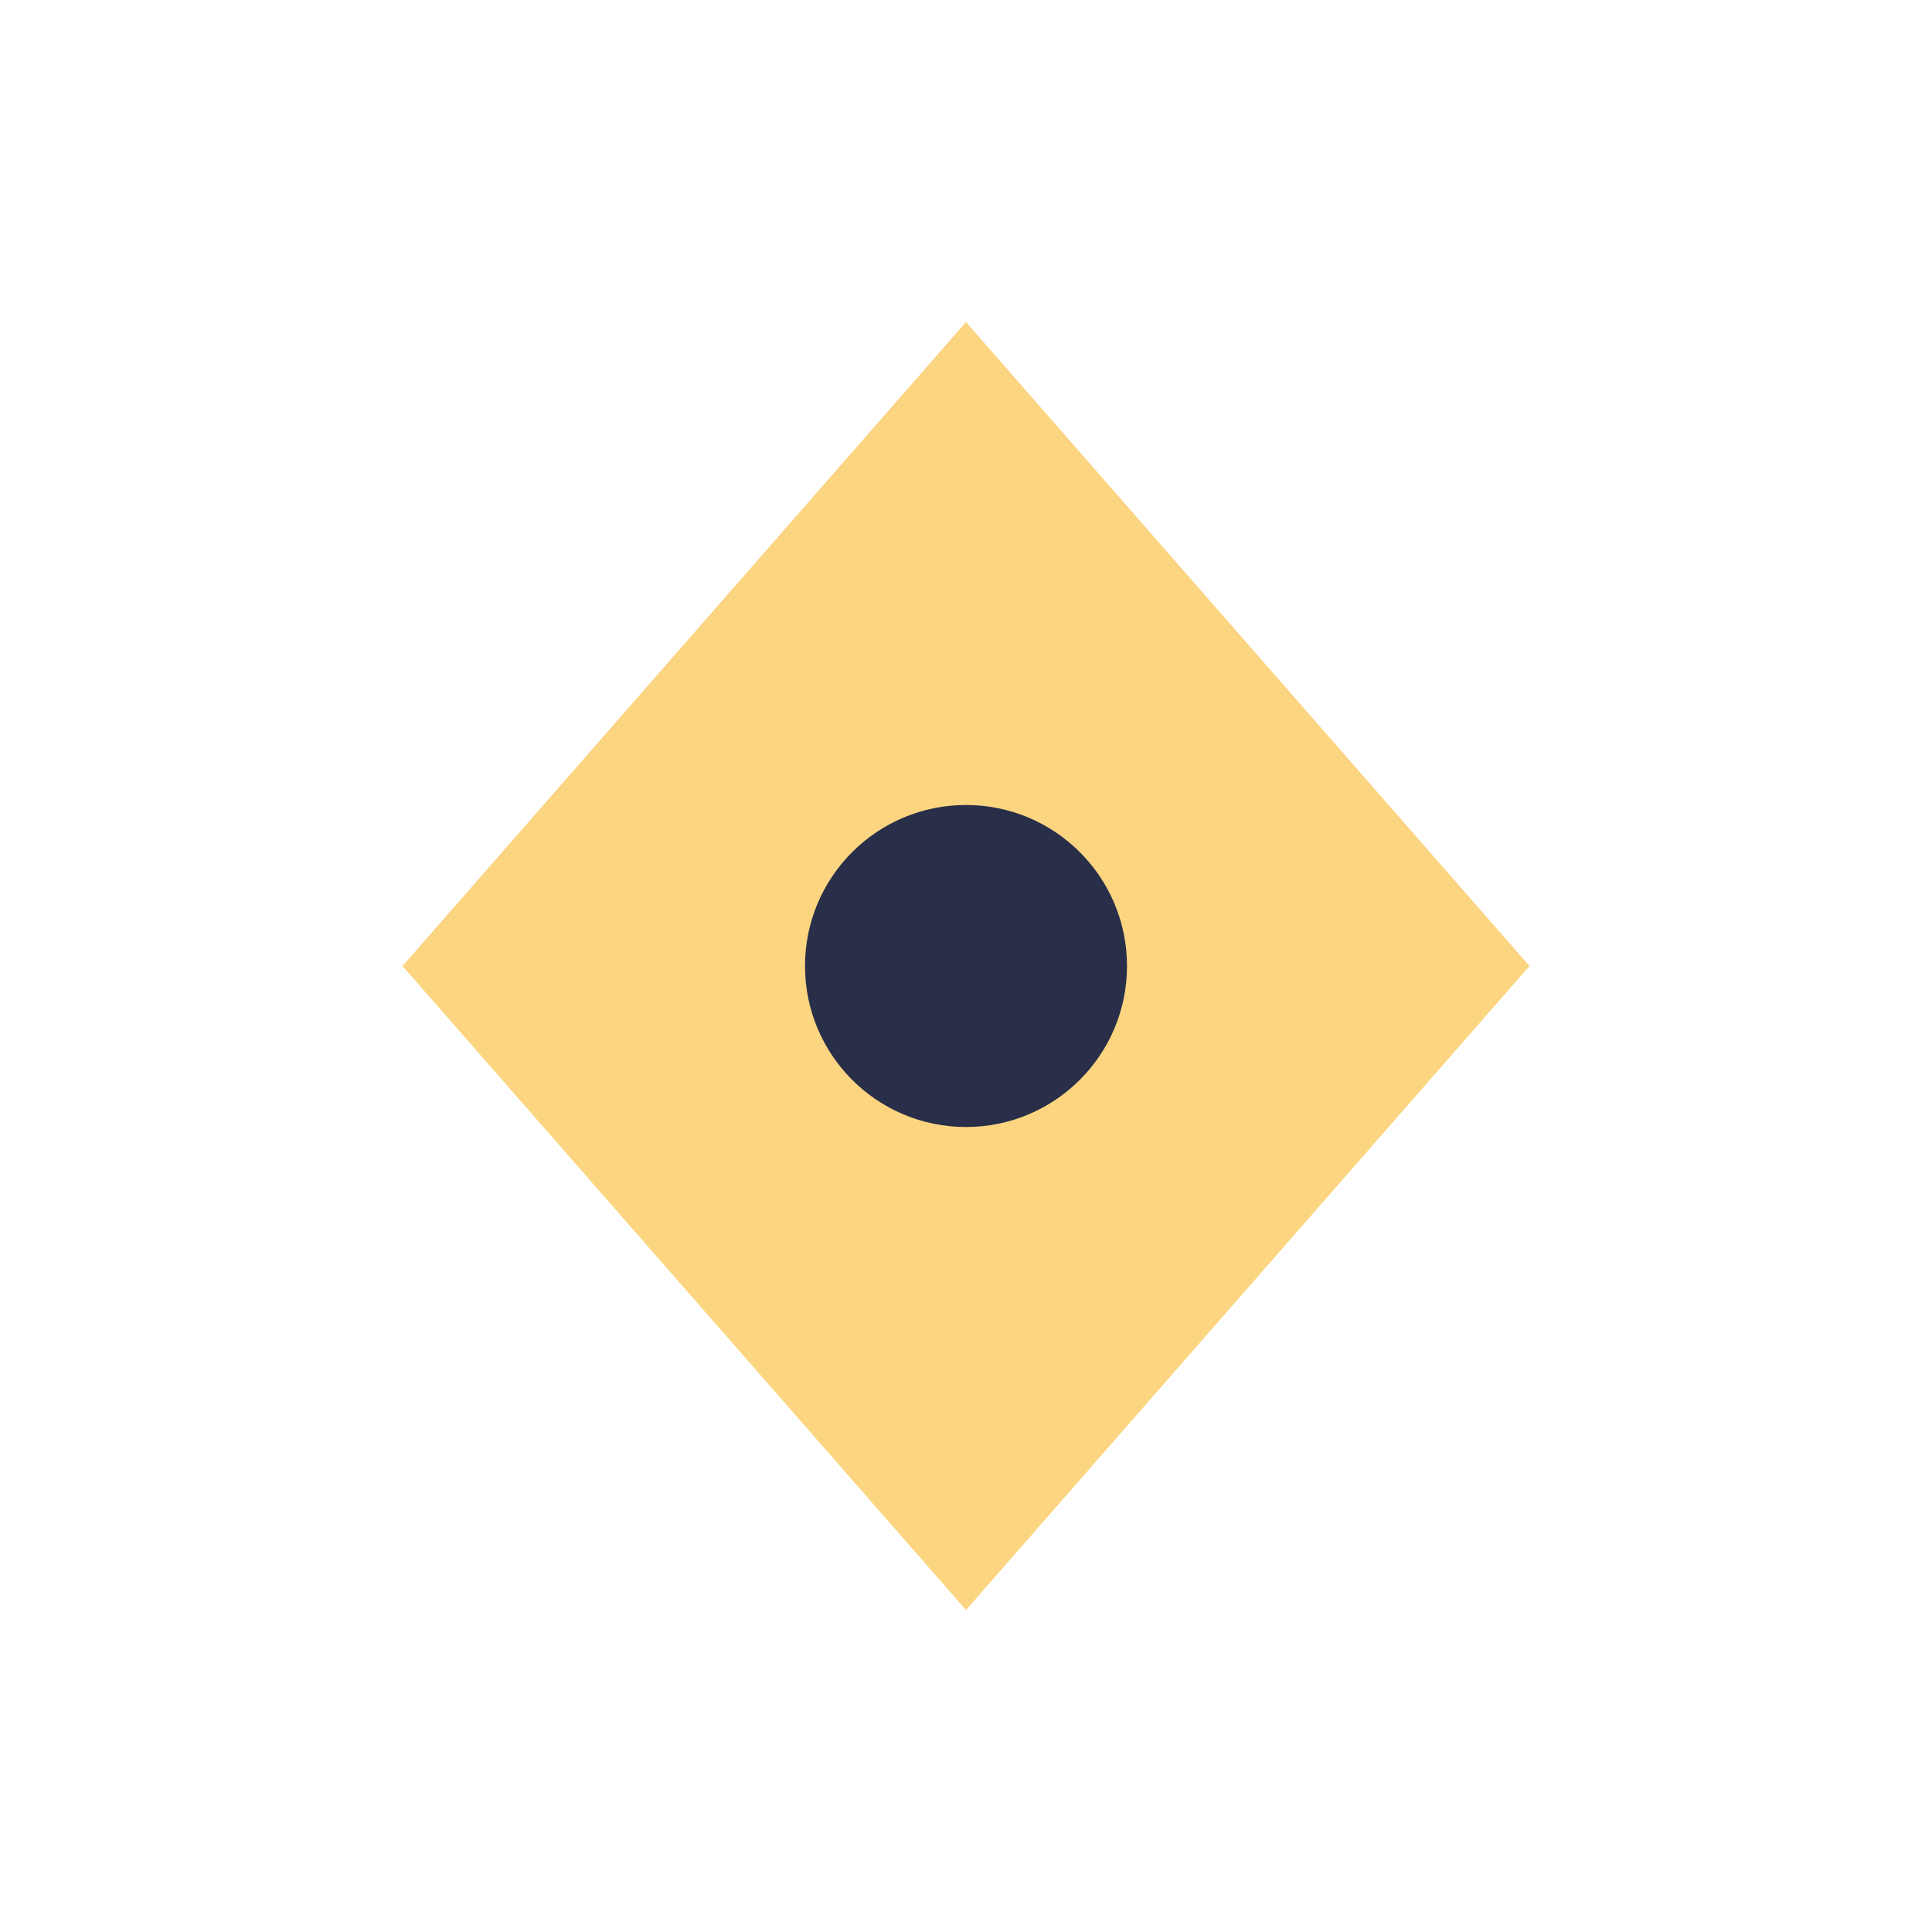 <?xml version="1.0" encoding="UTF-8"?>
<svg xmlns="http://www.w3.org/2000/svg" width="24" height="24" viewBox="0 0 24 24"><polygon points="12,4 19,12 12,20 5,12" fill="#FCD581"/><circle cx="12" cy="12" r="2" fill="#292E49"/></svg>